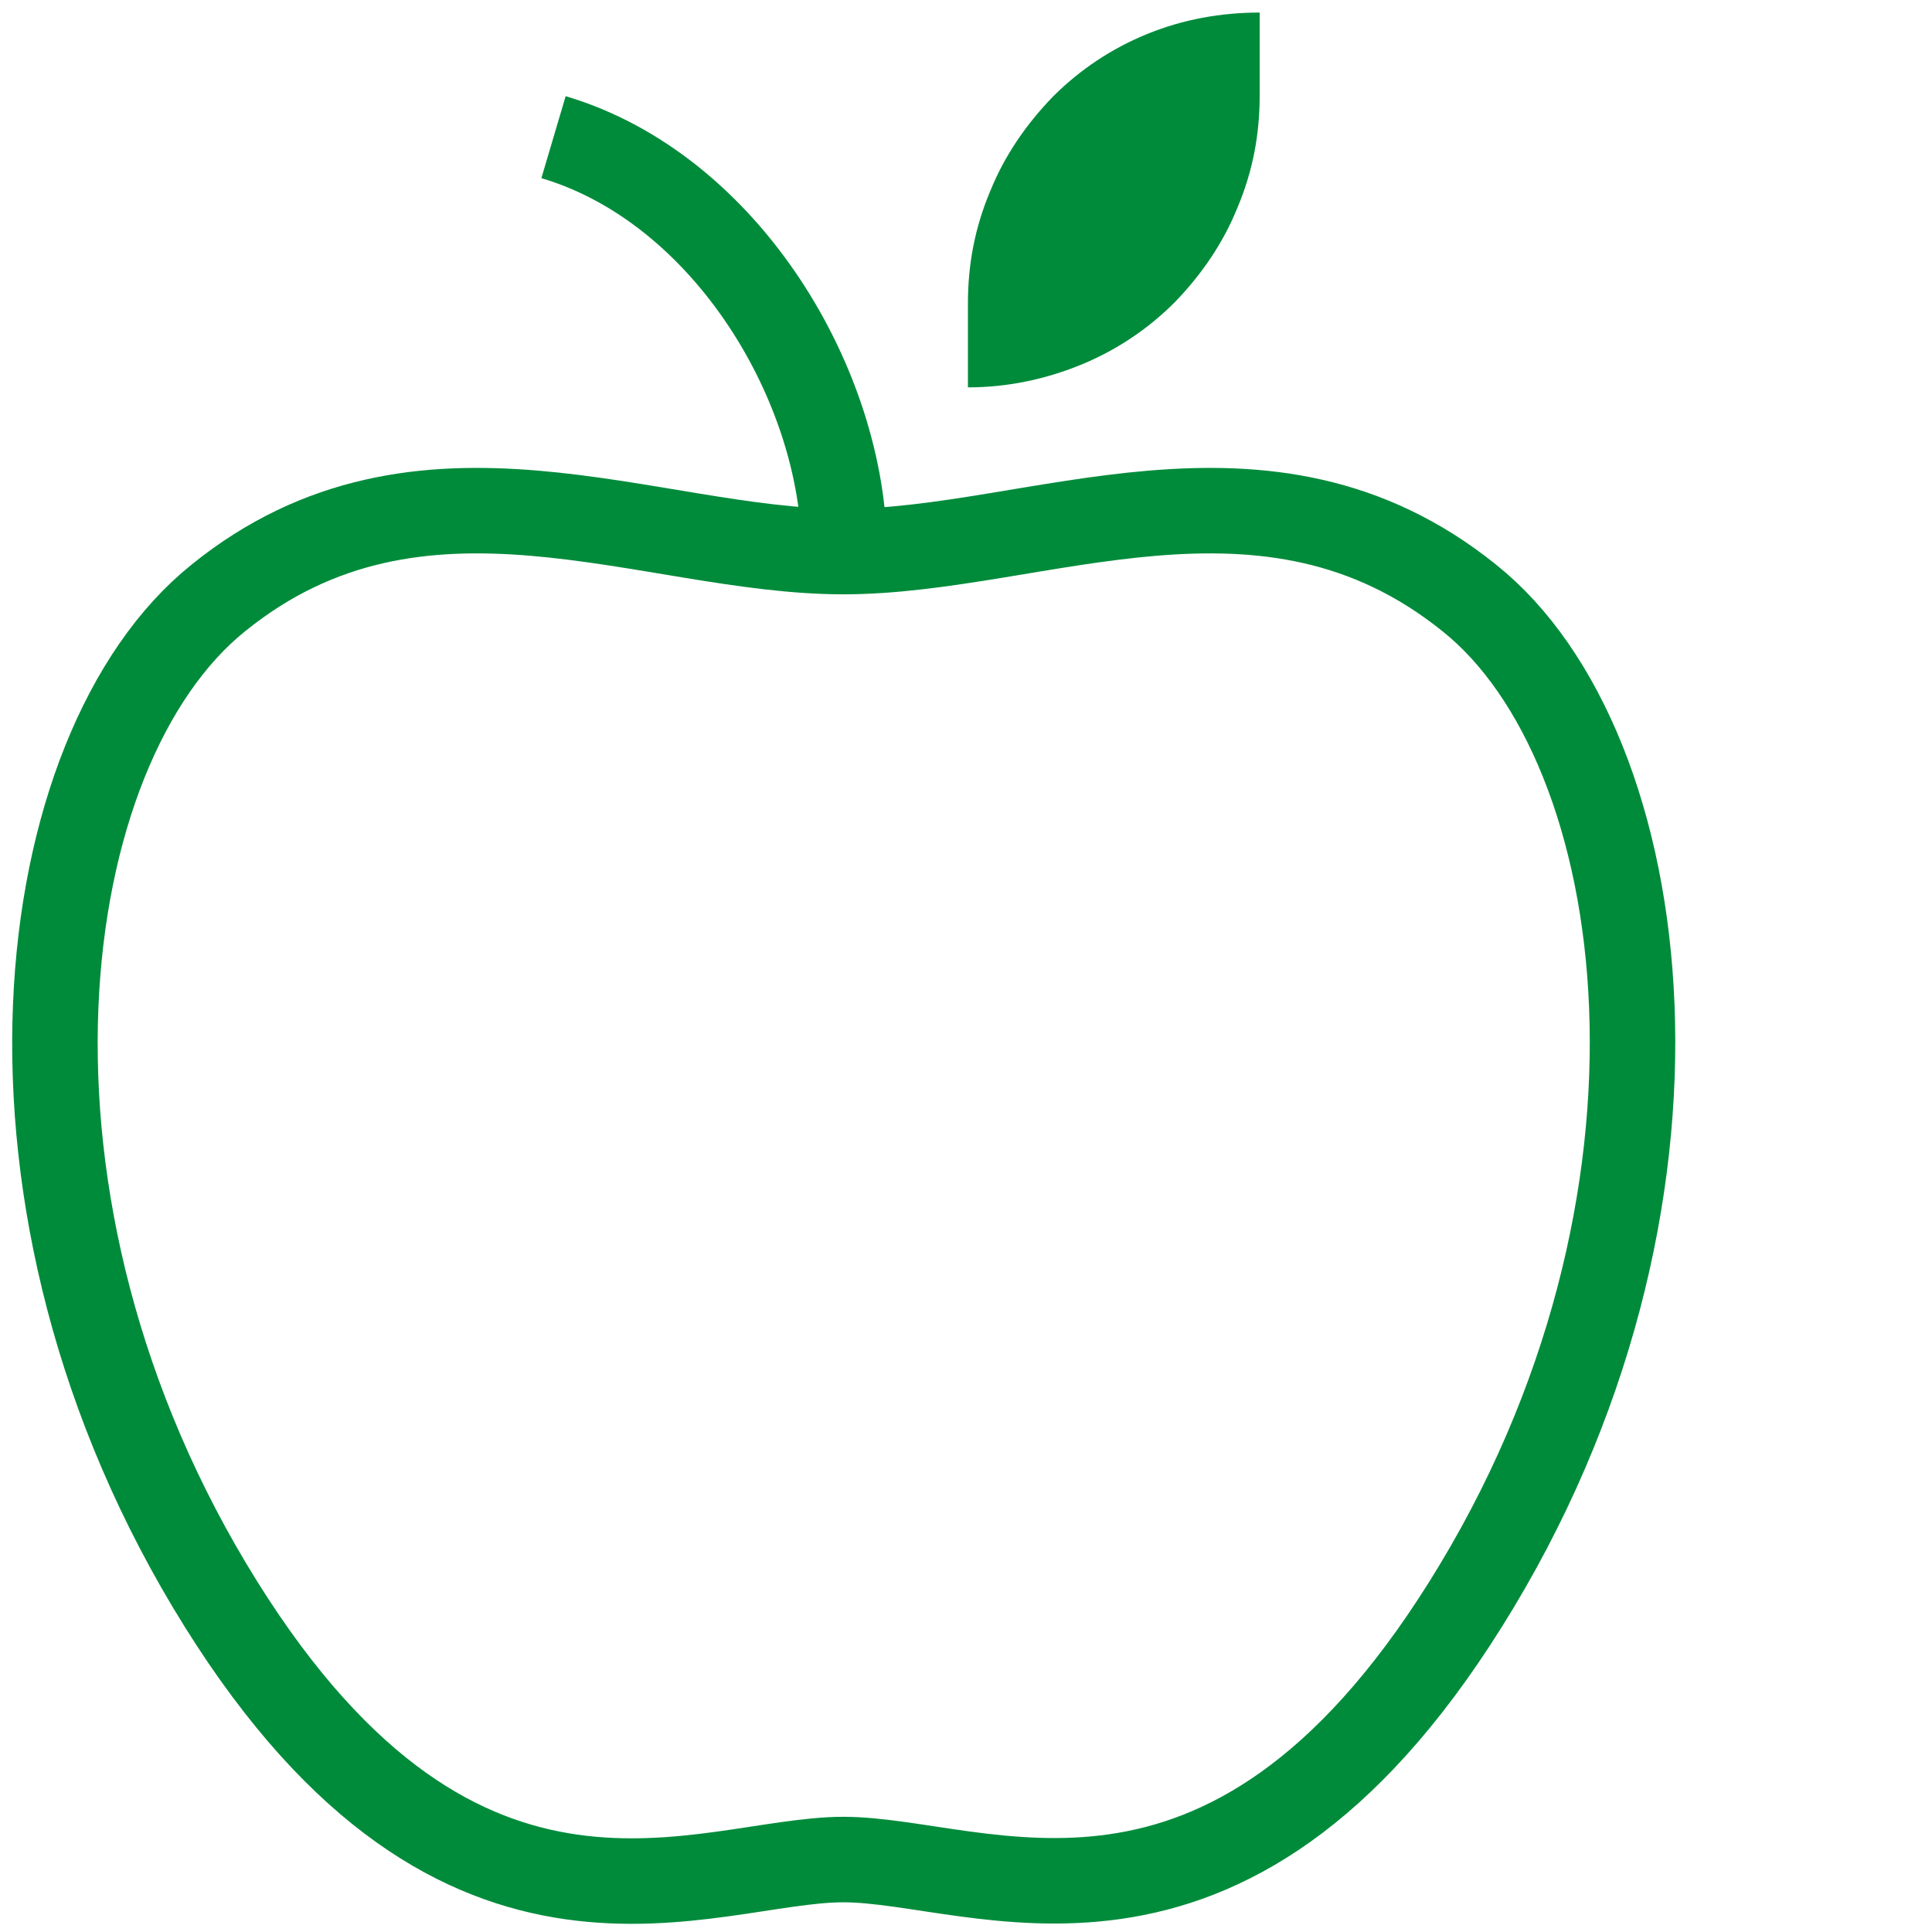 <?xml version="1.0" encoding="utf-8"?>
<!-- Generator: Adobe Illustrator 27.9.0, SVG Export Plug-In . SVG Version: 6.00 Build 0)  -->
<svg version="1.1" id="Layer_1" xmlns="http://www.w3.org/2000/svg" xmlns:xlink="http://www.w3.org/1999/xlink" x="0px" y="0px"
	 viewBox="0 0 20 20" style="enable-background:new 0 0 20 20;" xml:space="preserve">
<g>
	<path style="fill:none;stroke:#008B3B;stroke-width:0.885;stroke-linecap:square;stroke-miterlimit:10;" d="M15.21,6.19
		c-2.11-1.7-4.47-0.48-6.48-0.48S4.36,4.49,2.26,6.19c-1.93,1.55-2.57,6.26,0.03,10.42c2.5,4,5.02,2.64,6.44,2.64
		s3.94,1.35,6.44-2.64C17.78,12.45,17.14,7.73,15.21,6.19z"/>
	<path style="fill:#008B3B;" d="M13.04,0.13v0.86c0,0.4-0.07,0.78-0.23,1.16c-0.15,0.37-0.37,0.69-0.65,0.98
		c-0.28,0.28-0.61,0.5-0.98,0.65c-0.37,0.15-0.76,0.23-1.16,0.23V3.14c0-0.4,0.07-0.78,0.23-1.16C10.4,1.61,10.62,1.29,10.9,1
		c0.28-0.28,0.61-0.5,0.98-0.65S12.64,0.13,13.04,0.13z"/>
	<path style="fill:none;stroke:#008B3B;stroke-width:0.885;stroke-miterlimit:10;" d="M8.74,5.72c0-1.72-1.22-3.77-3.01-4.3"/>
</g>
</svg>
